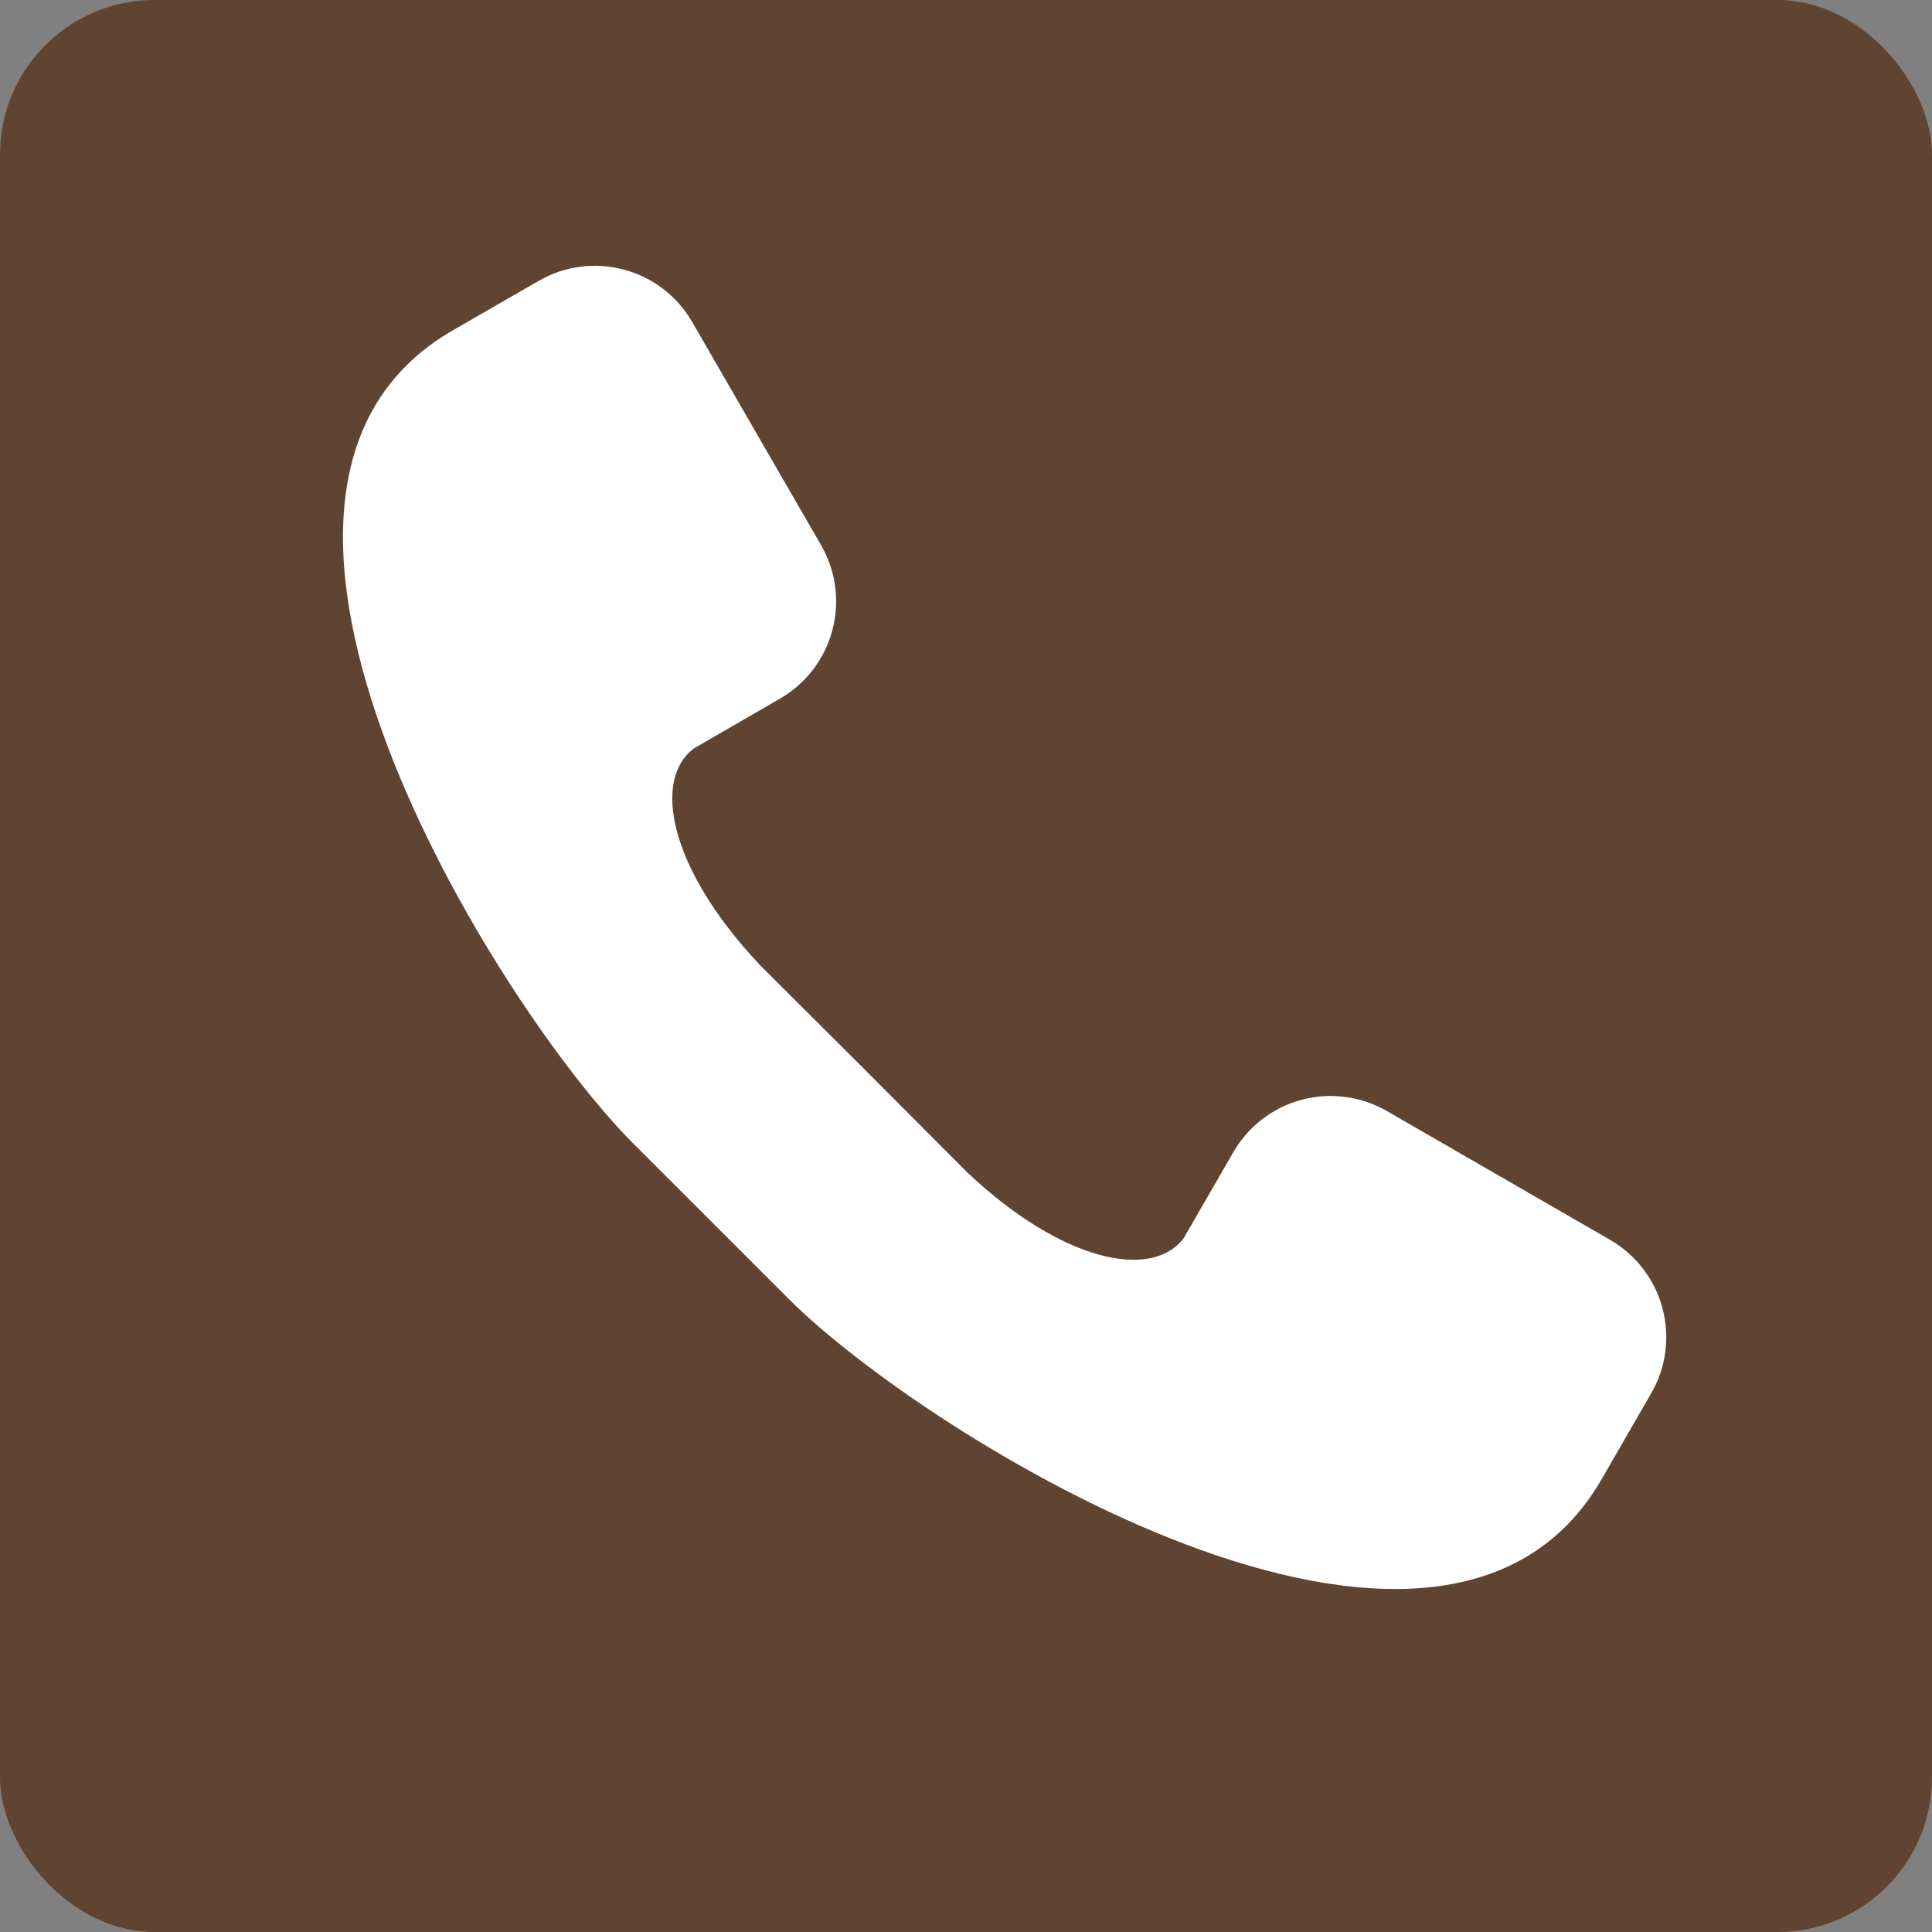 <?xml version="1.0" encoding="UTF-8"?> <svg xmlns="http://www.w3.org/2000/svg" width="25" height="25" viewBox="0 0 25 25" fill="none"><rect x="0" y="0" width="25" height="25" fill="#808080" stroke="none"/> <rect width="25" height="25" rx="2" fill="#5F4431"></rect> <path fill-rule="evenodd" clip-rule="evenodd" d="M9.82 12.474C10.736 13.386 11.614 14.264 12.526 15.18C13.766 16.345 14.916 16.561 15.319 16.019L15.96 14.908C16.153 14.574 16.47 14.331 16.843 14.231C17.215 14.132 17.611 14.184 17.945 14.376L20.835 16.044C21 16.139 21.145 16.267 21.261 16.418C21.378 16.57 21.463 16.742 21.512 16.927C21.561 17.111 21.574 17.304 21.549 17.493C21.524 17.682 21.462 17.865 21.366 18.03L20.725 19.141C18.644 22.746 11.959 18.561 10.209 16.811L8.189 14.791C6.439 13.041 2.254 6.356 5.859 4.275L6.971 3.634C7.305 3.441 7.702 3.389 8.074 3.489C8.446 3.588 8.763 3.832 8.956 4.165L10.625 7.055C10.818 7.389 10.87 7.785 10.77 8.158C10.671 8.53 10.427 8.847 10.094 9.04L8.981 9.683C8.44 10.084 8.656 11.233 9.821 12.474H9.82Z" fill="white"></path> </svg> 